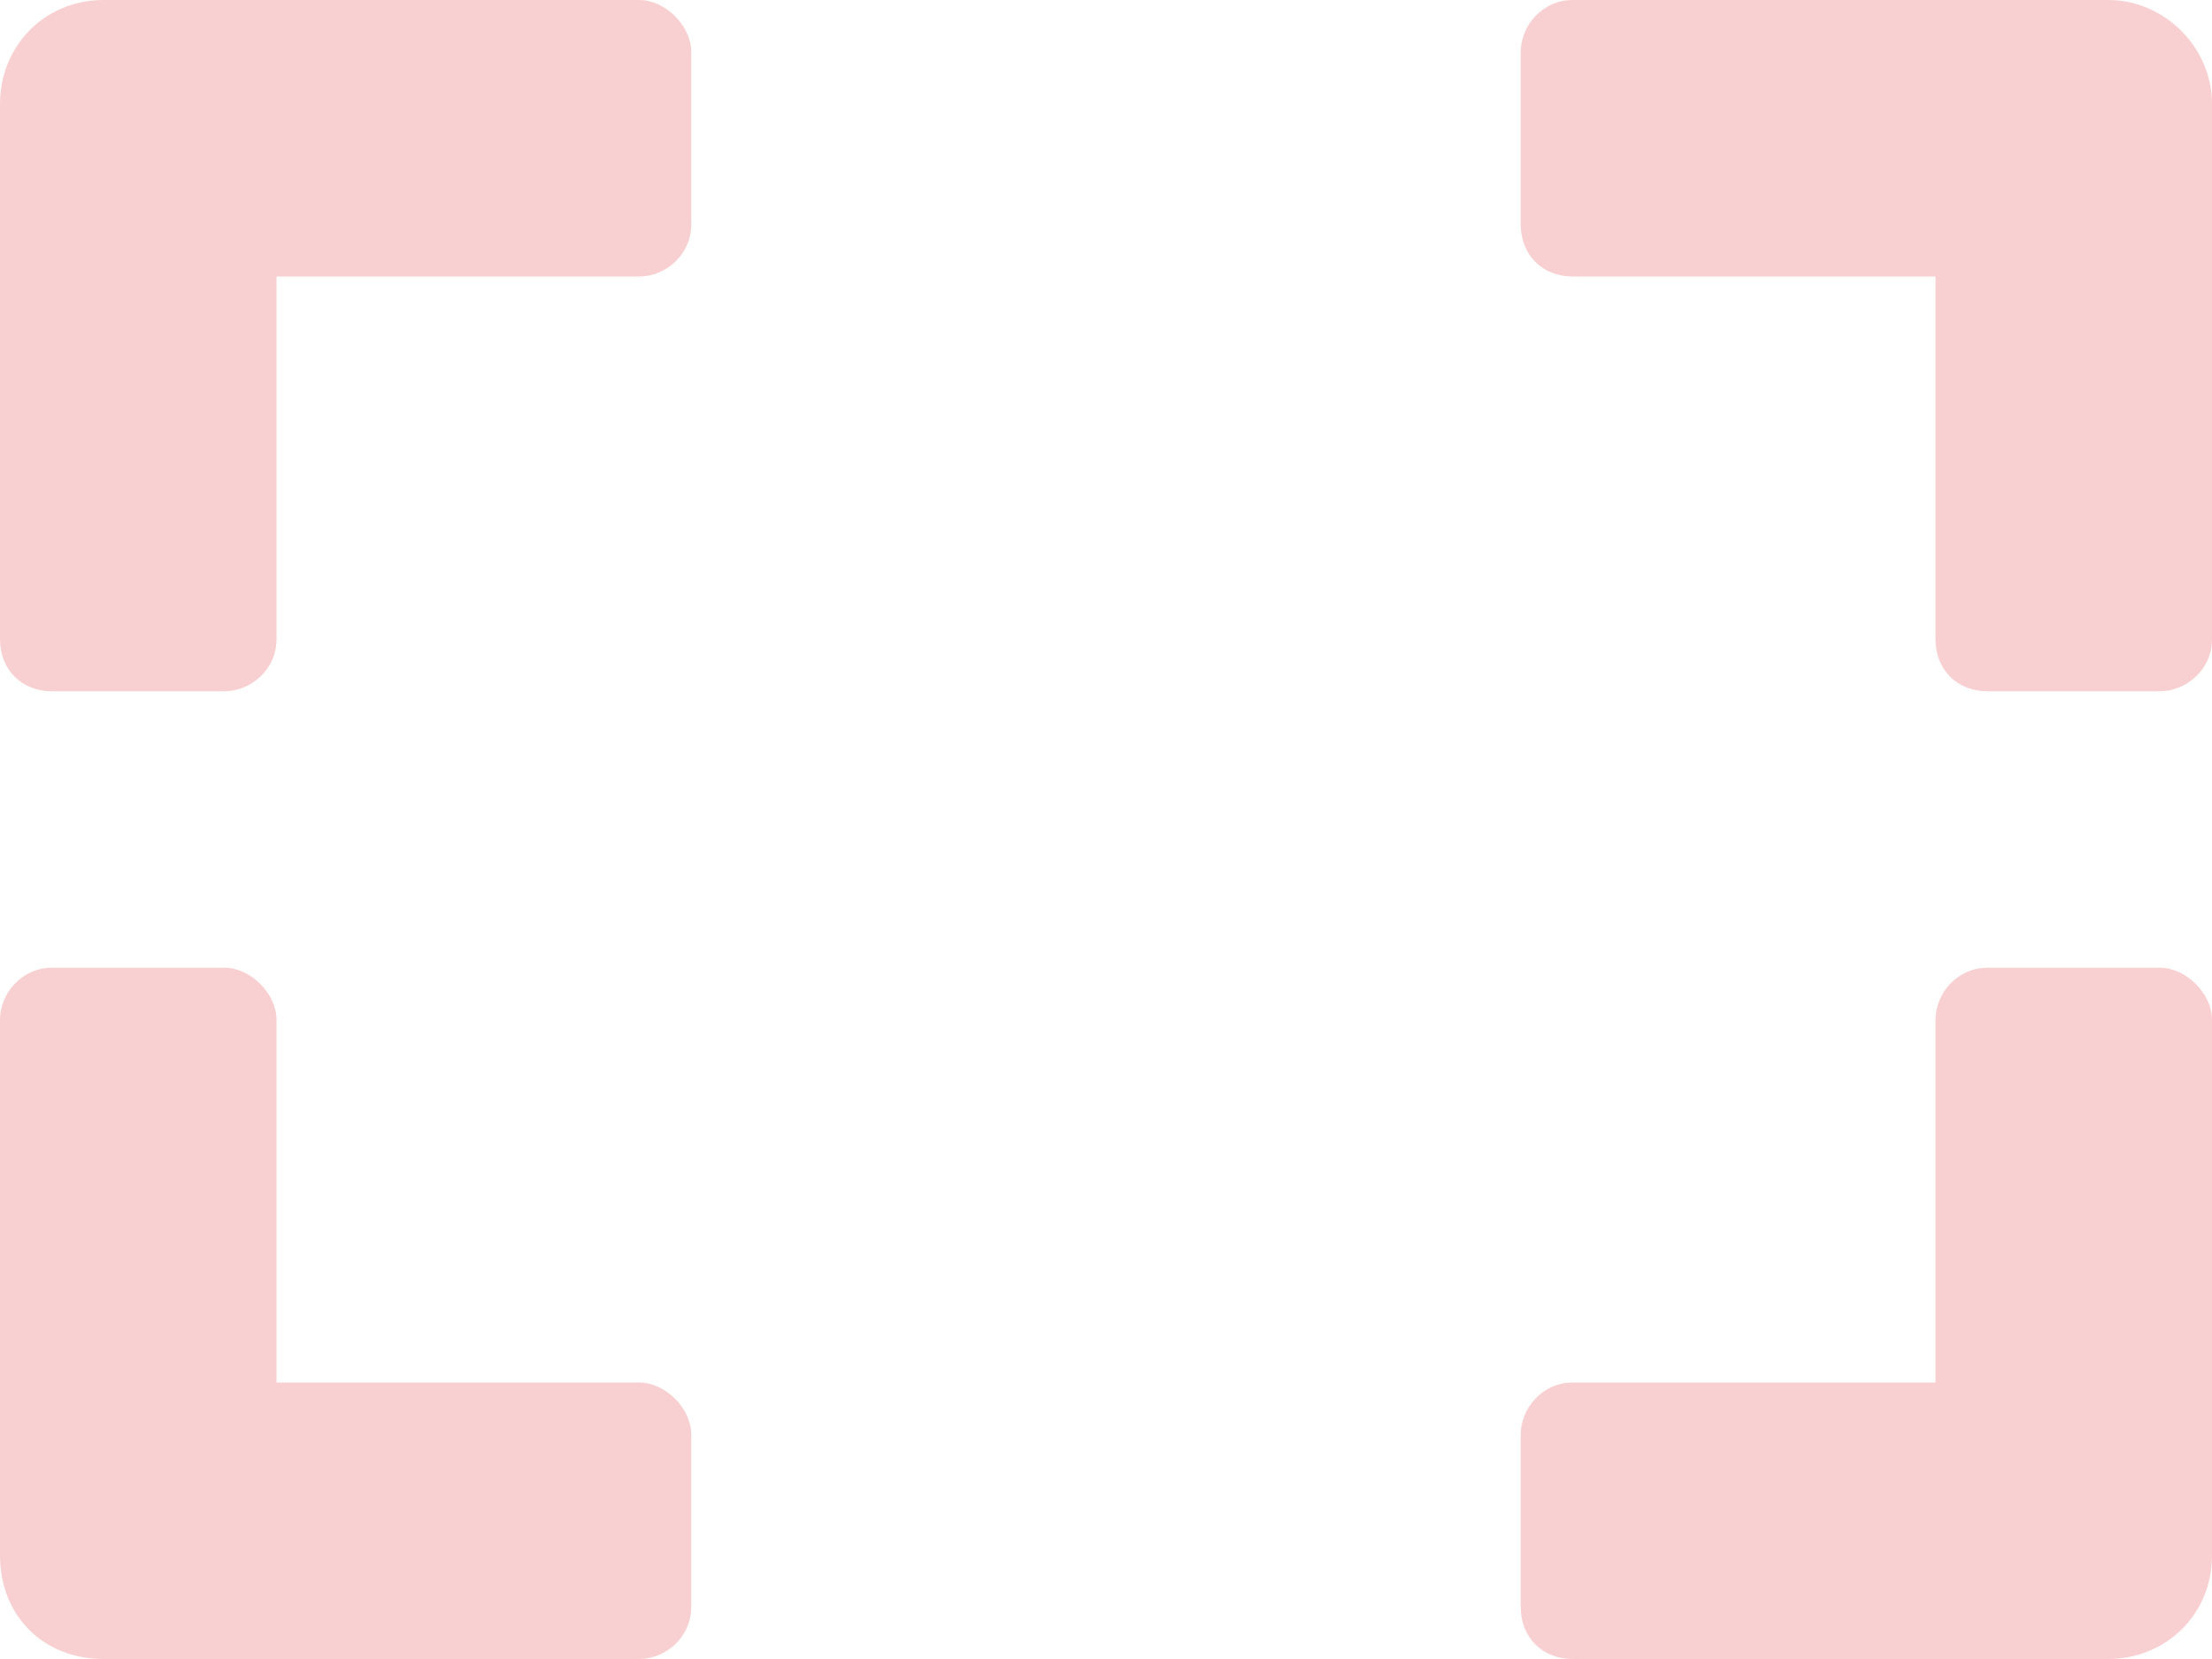 <?xml version="1.0" encoding="UTF-8"?> <svg xmlns="http://www.w3.org/2000/svg" width="56" height="42" viewBox="0 0 56 42" fill="none"> <path d="M-0 16.188C-0 16.953 0.547 17.5 1.312 17.5H5.687C6.344 17.5 7 16.953 7 16.188V7H16.187C16.844 7 17.5 6.453 17.5 5.688V1.312C17.5 0.656 16.844 0 16.187 0H2.625C1.094 0 -0 1.203 -0 2.625V16.188ZM38.5 1.312V5.688C38.5 6.453 39.047 7 39.812 7H49V16.188C49 16.953 49.547 17.5 50.312 17.5H54.687C55.344 17.5 56 16.953 56 16.188V2.625C56 1.203 54.797 0 53.375 0H39.812C39.047 0 38.5 0.656 38.5 1.312ZM54.687 24.5H50.312C49.547 24.5 49 25.156 49 25.812V35H39.812C39.047 35 38.5 35.656 38.5 36.312V40.688C38.5 41.453 39.047 42 39.812 42H53.375C54.797 42 56 40.906 56 39.375V25.812C56 25.156 55.344 24.5 54.687 24.5ZM17.5 40.688V36.312C17.5 35.656 16.844 35 16.187 35H7V25.812C7 25.156 6.344 24.5 5.687 24.5H1.312C0.547 24.5 -0 25.156 -0 25.812V39.375C-0 40.906 1.094 42 2.625 42H16.187C16.844 42 17.5 41.453 17.5 40.688Z" fill="#F9D0D2"></path> </svg> 